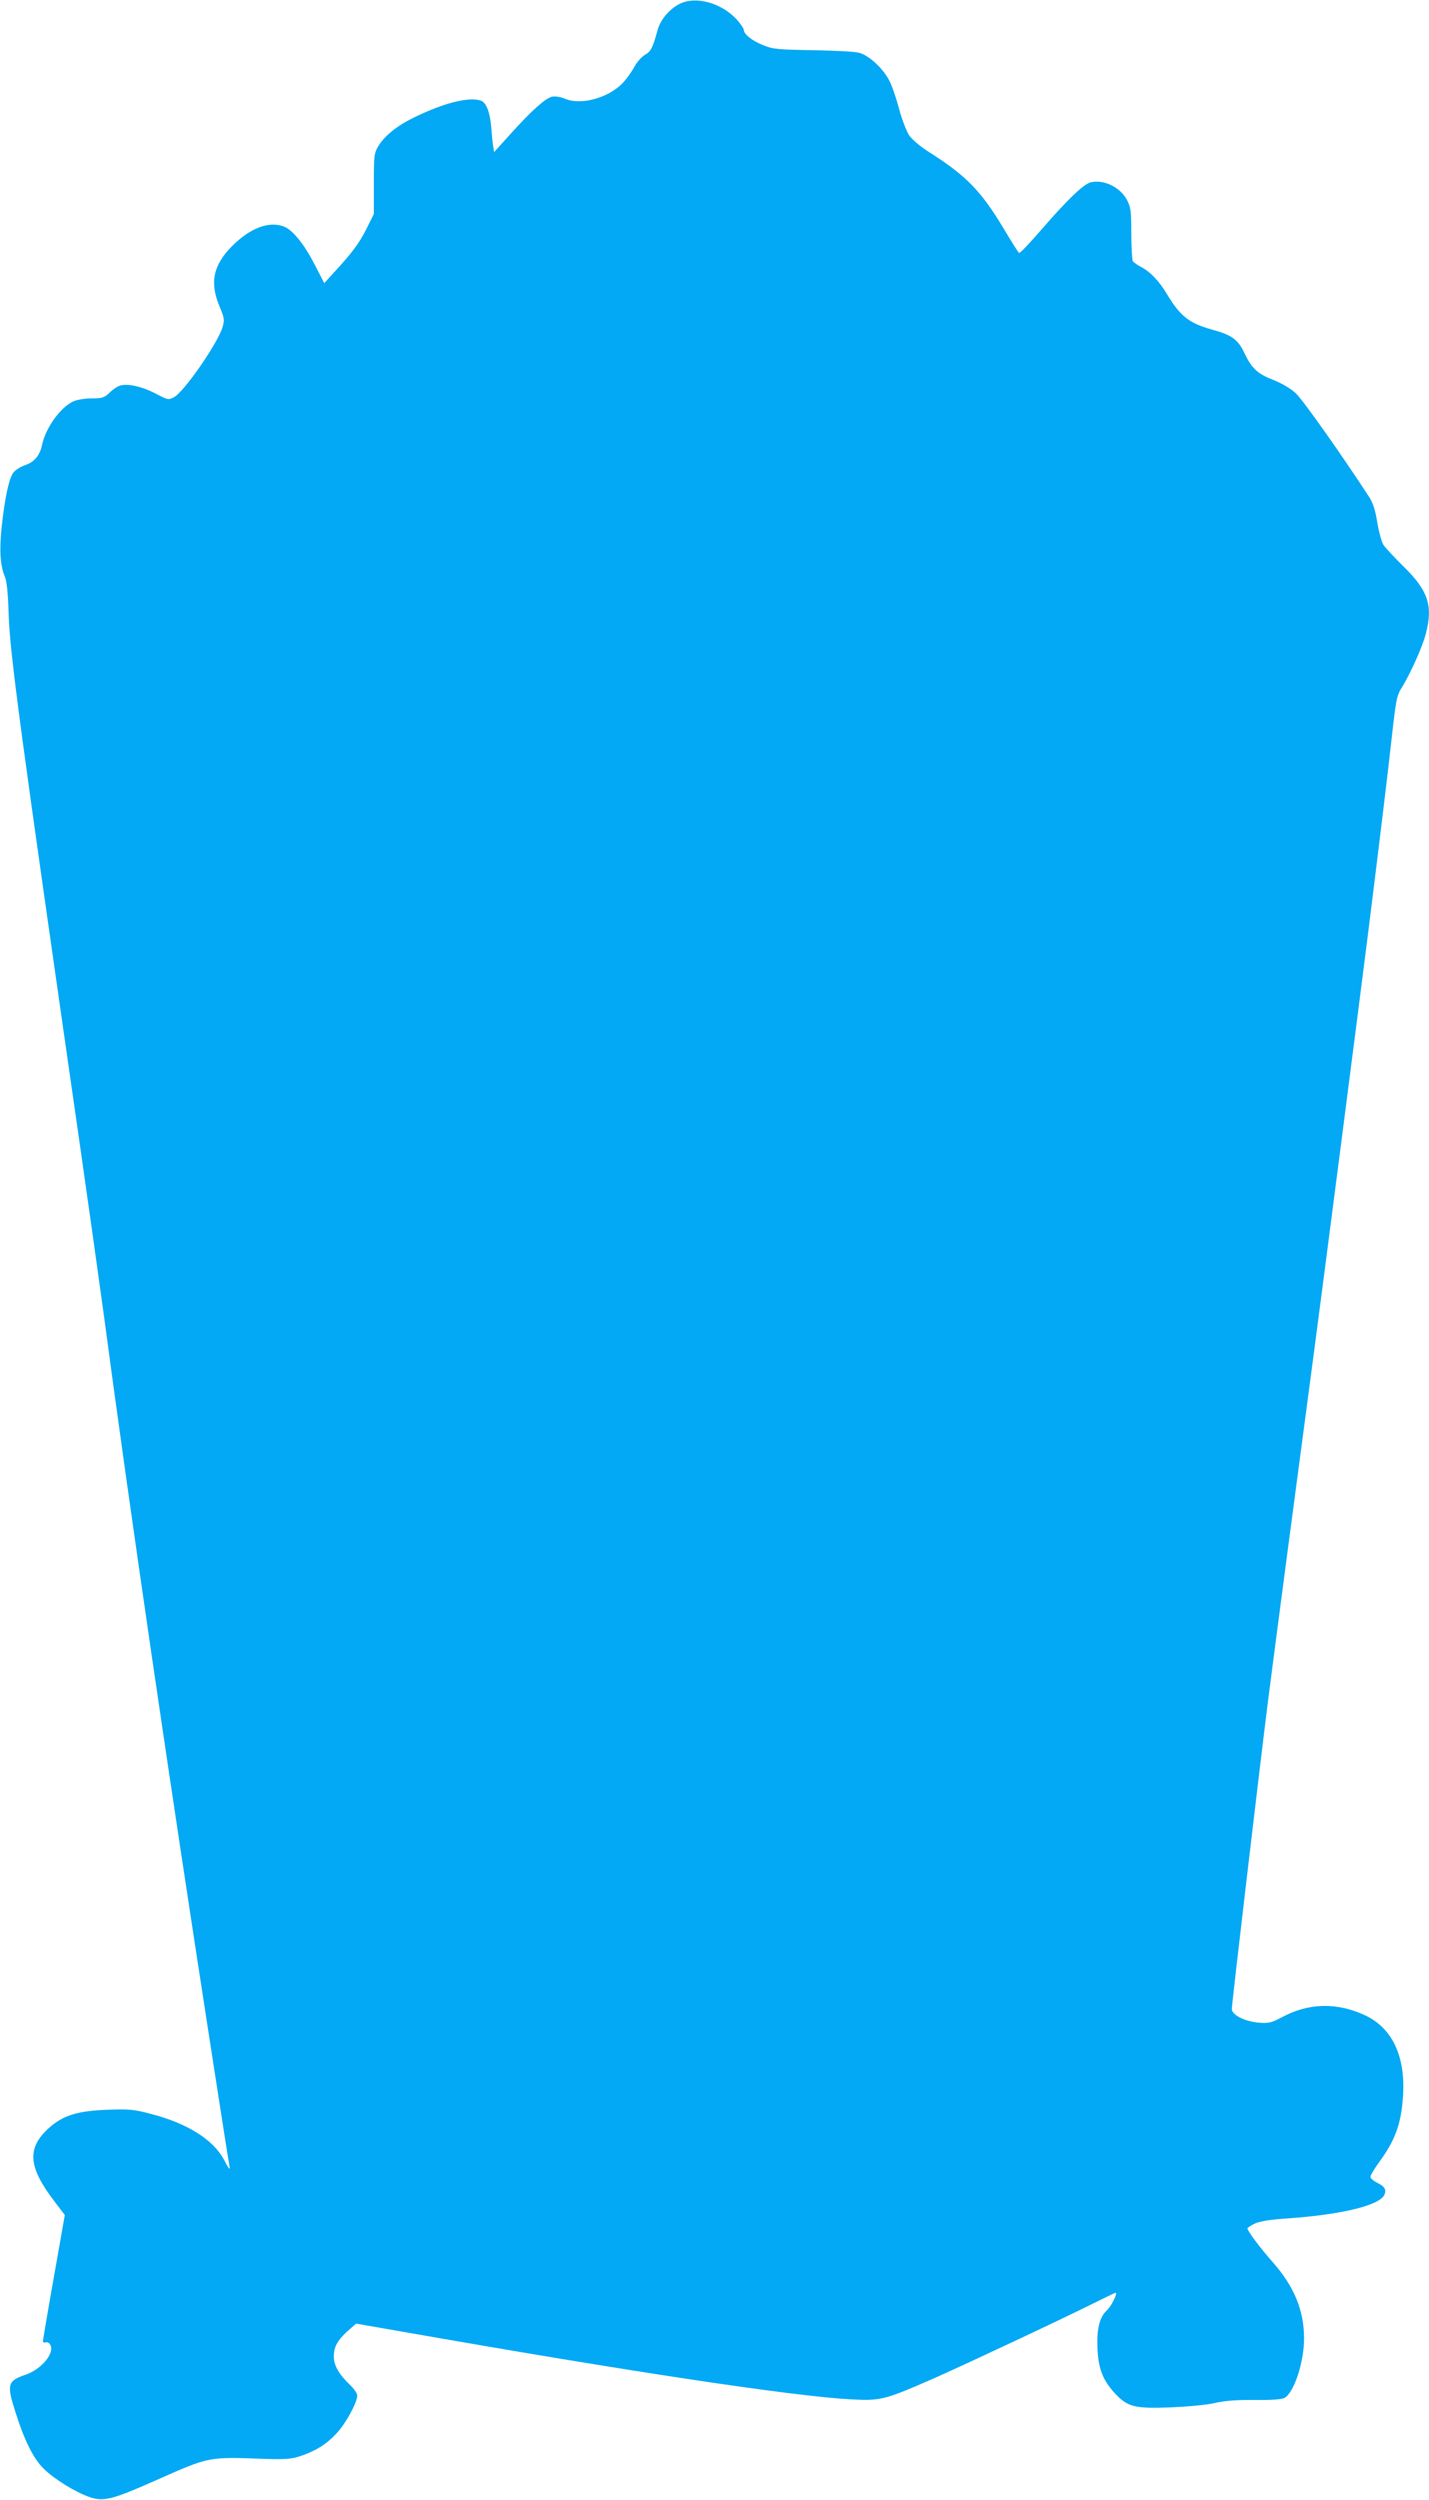 <?xml version="1.0" standalone="no"?>
<!DOCTYPE svg PUBLIC "-//W3C//DTD SVG 20010904//EN"
 "http://www.w3.org/TR/2001/REC-SVG-20010904/DTD/svg10.dtd">
<svg version="1.0" xmlns="http://www.w3.org/2000/svg"
 width="732pt" height="1280pt" viewBox="0 0 732 1280"
 preserveAspectRatio="xMidYMid meet">
<g transform="translate(0,1280) scale(0.1,-0.1)"
fill="#03a9f4" stroke="none">
<path d="M3485 12782 c-53 -25 -101 -81 -116 -134 -24 -90 -35 -112 -64 -128
-17 -9 -42 -37 -56 -63 -14 -26 -41 -63 -60 -83 -74 -76 -212 -114 -294 -80
-23 10 -50 14 -67 11 -34 -8 -104 -70 -213 -191 l-84 -93 -5 32 c-3 18 -7 62
-10 99 -6 72 -25 122 -51 132 -59 22 -186 -9 -339 -83 -91 -44 -154 -94 -188
-149 -21 -35 -23 -47 -23 -192 l0 -156 -37 -74 c-37 -74 -72 -122 -168 -226
l-49 -54 -51 99 c-53 102 -111 174 -156 191 -76 29 -172 -7 -265 -100 -97 -97
-116 -188 -64 -310 24 -58 26 -68 15 -105 -24 -82 -198 -333 -249 -359 -28
-15 -32 -14 -94 19 -68 35 -140 52 -180 41 -13 -3 -38 -19 -55 -36 -28 -27
-39 -30 -93 -30 -34 0 -75 -7 -93 -15 -68 -32 -143 -137 -161 -225 -11 -52
-40 -87 -87 -102 -23 -8 -50 -25 -60 -39 -22 -29 -43 -127 -59 -274 -13 -121
-8 -202 16 -258 10 -25 16 -83 19 -184 7 -214 53 -556 370 -2758 41 -286 93
-657 116 -825 137 -1026 334 -2375 561 -3835 44 -286 83 -531 86 -545 2 -14
-11 4 -29 40 -55 104 -189 188 -376 236 -86 23 -111 25 -222 21 -155 -6 -227
-29 -299 -93 -114 -103 -108 -198 27 -375 l54 -71 -56 -318 c-31 -174 -56
-322 -56 -328 0 -6 6 -9 14 -6 8 3 19 -3 24 -13 23 -42 -45 -124 -125 -152
-96 -33 -100 -49 -52 -198 44 -139 91 -234 143 -284 52 -52 162 -120 234 -145
71 -25 116 -14 337 84 283 125 266 122 570 111 98 -3 130 0 175 15 79 27 132
60 184 116 47 50 106 158 106 194 0 11 -18 36 -40 57 -54 52 -80 97 -80 142 0
50 18 83 71 131 l43 38 241 -42 c1166 -205 1997 -330 2296 -346 150 -8 171 -3
428 110 169 75 674 312 833 392 48 24 90 44 92 44 13 0 -20 -68 -45 -91 -38
-36 -52 -97 -47 -199 5 -101 28 -158 88 -224 66 -71 101 -80 288 -73 89 4 187
13 227 23 49 11 110 16 202 15 92 -1 139 3 154 11 49 30 99 184 99 304 0 143
-51 267 -160 390 -66 75 -130 160 -130 174 0 3 17 14 37 24 26 12 80 21 173
27 269 19 461 65 490 118 14 27 4 45 -35 64 -19 9 -35 23 -35 31 0 7 20 41 44
74 81 110 112 193 122 327 17 209 -51 358 -192 425 -146 68 -290 65 -429 -10
-53 -28 -67 -31 -116 -27 -74 6 -139 40 -139 70 0 29 137 1190 184 1567 35
275 162 1236 236 1790 41 307 243 1871 279 2160 59 472 103 835 122 1010 20
177 24 199 50 240 44 71 106 209 123 276 37 143 12 219 -114 343 -48 47 -95
98 -104 112 -9 15 -23 66 -31 114 -10 63 -22 100 -42 131 -145 222 -340 498
-376 531 -26 24 -71 50 -113 67 -81 31 -112 59 -149 137 -33 70 -64 93 -162
120 -121 33 -167 69 -236 184 -40 67 -86 115 -134 139 -17 9 -35 22 -40 28 -4
7 -8 72 -8 143 0 115 -3 135 -22 171 -35 66 -120 107 -187 90 -36 -9 -123 -93
-248 -238 -61 -70 -113 -126 -118 -123 -4 2 -39 58 -79 125 -116 193 -191 270
-383 392 -42 26 -86 64 -101 85 -14 21 -37 82 -52 137 -14 54 -37 121 -52 148
-34 62 -103 125 -153 138 -21 6 -127 11 -236 13 -177 3 -205 5 -253 25 -57 22
-101 57 -101 79 0 7 -16 30 -34 51 -78 86 -208 123 -291 84z"/>
</g>
</svg>
